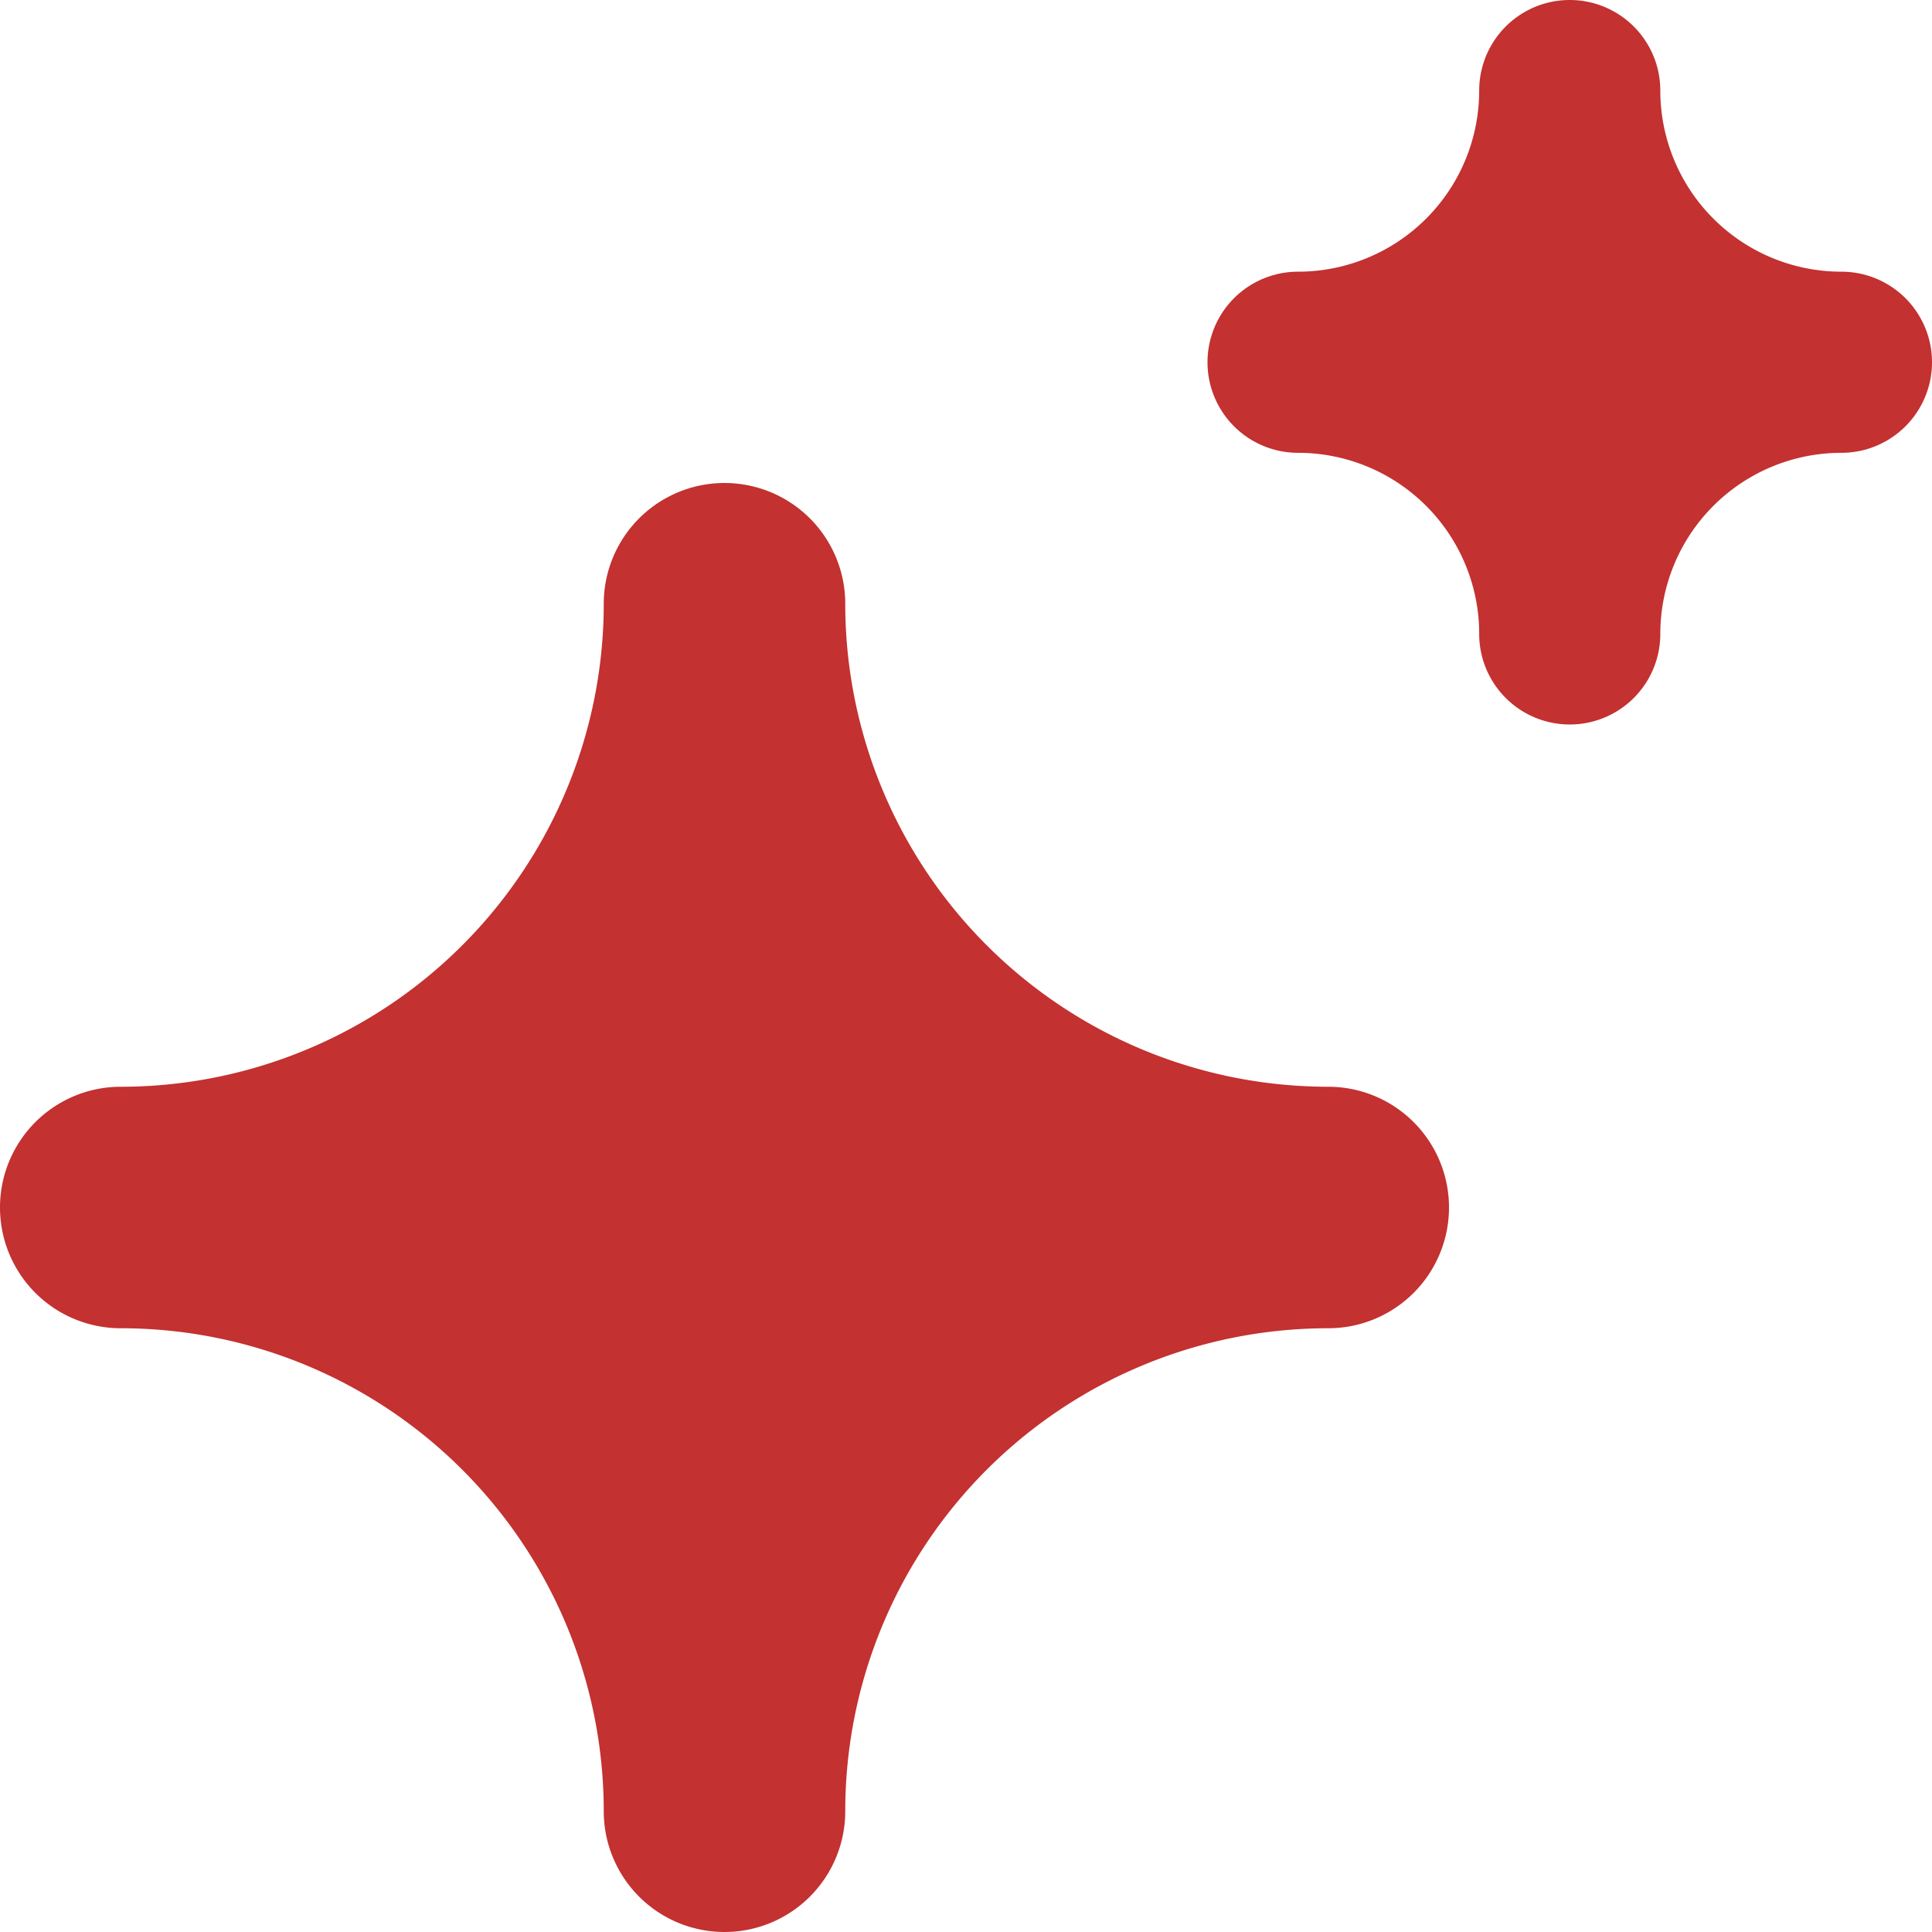 <svg width="16" height="16" fill="none" xmlns="http://www.w3.org/2000/svg"><g clip-path="url(#clip0_3122_367)" fill="#C33130"><path d="M13 6a.75.75 0 01-.75-.75 1.5 1.5 0 00-1.5-1.5.75.75 0 110-1.5 1.5 1.5 0 001.5-1.5.75.75 0 111.5 0 1.5 1.5 0 001.5 1.5.75.75 0 110 1.5 1.5 1.5 0 00-1.5 1.5A.75.75 0 0113 6zM6 16a1 1 0 01-1-1 4 4 0 00-4-4 1 1 0 010-2 4 4 0 004-4 1 1 0 012 0 4 4 0 004 4 1 1 0 110 2 4 4 0 00-4 4 1 1 0 01-1 1z"/></g><defs><clipPath id="clip0_3122_367"><path fill="#fff" d="M0 0h16v16H0z"/></clipPath></defs></svg>